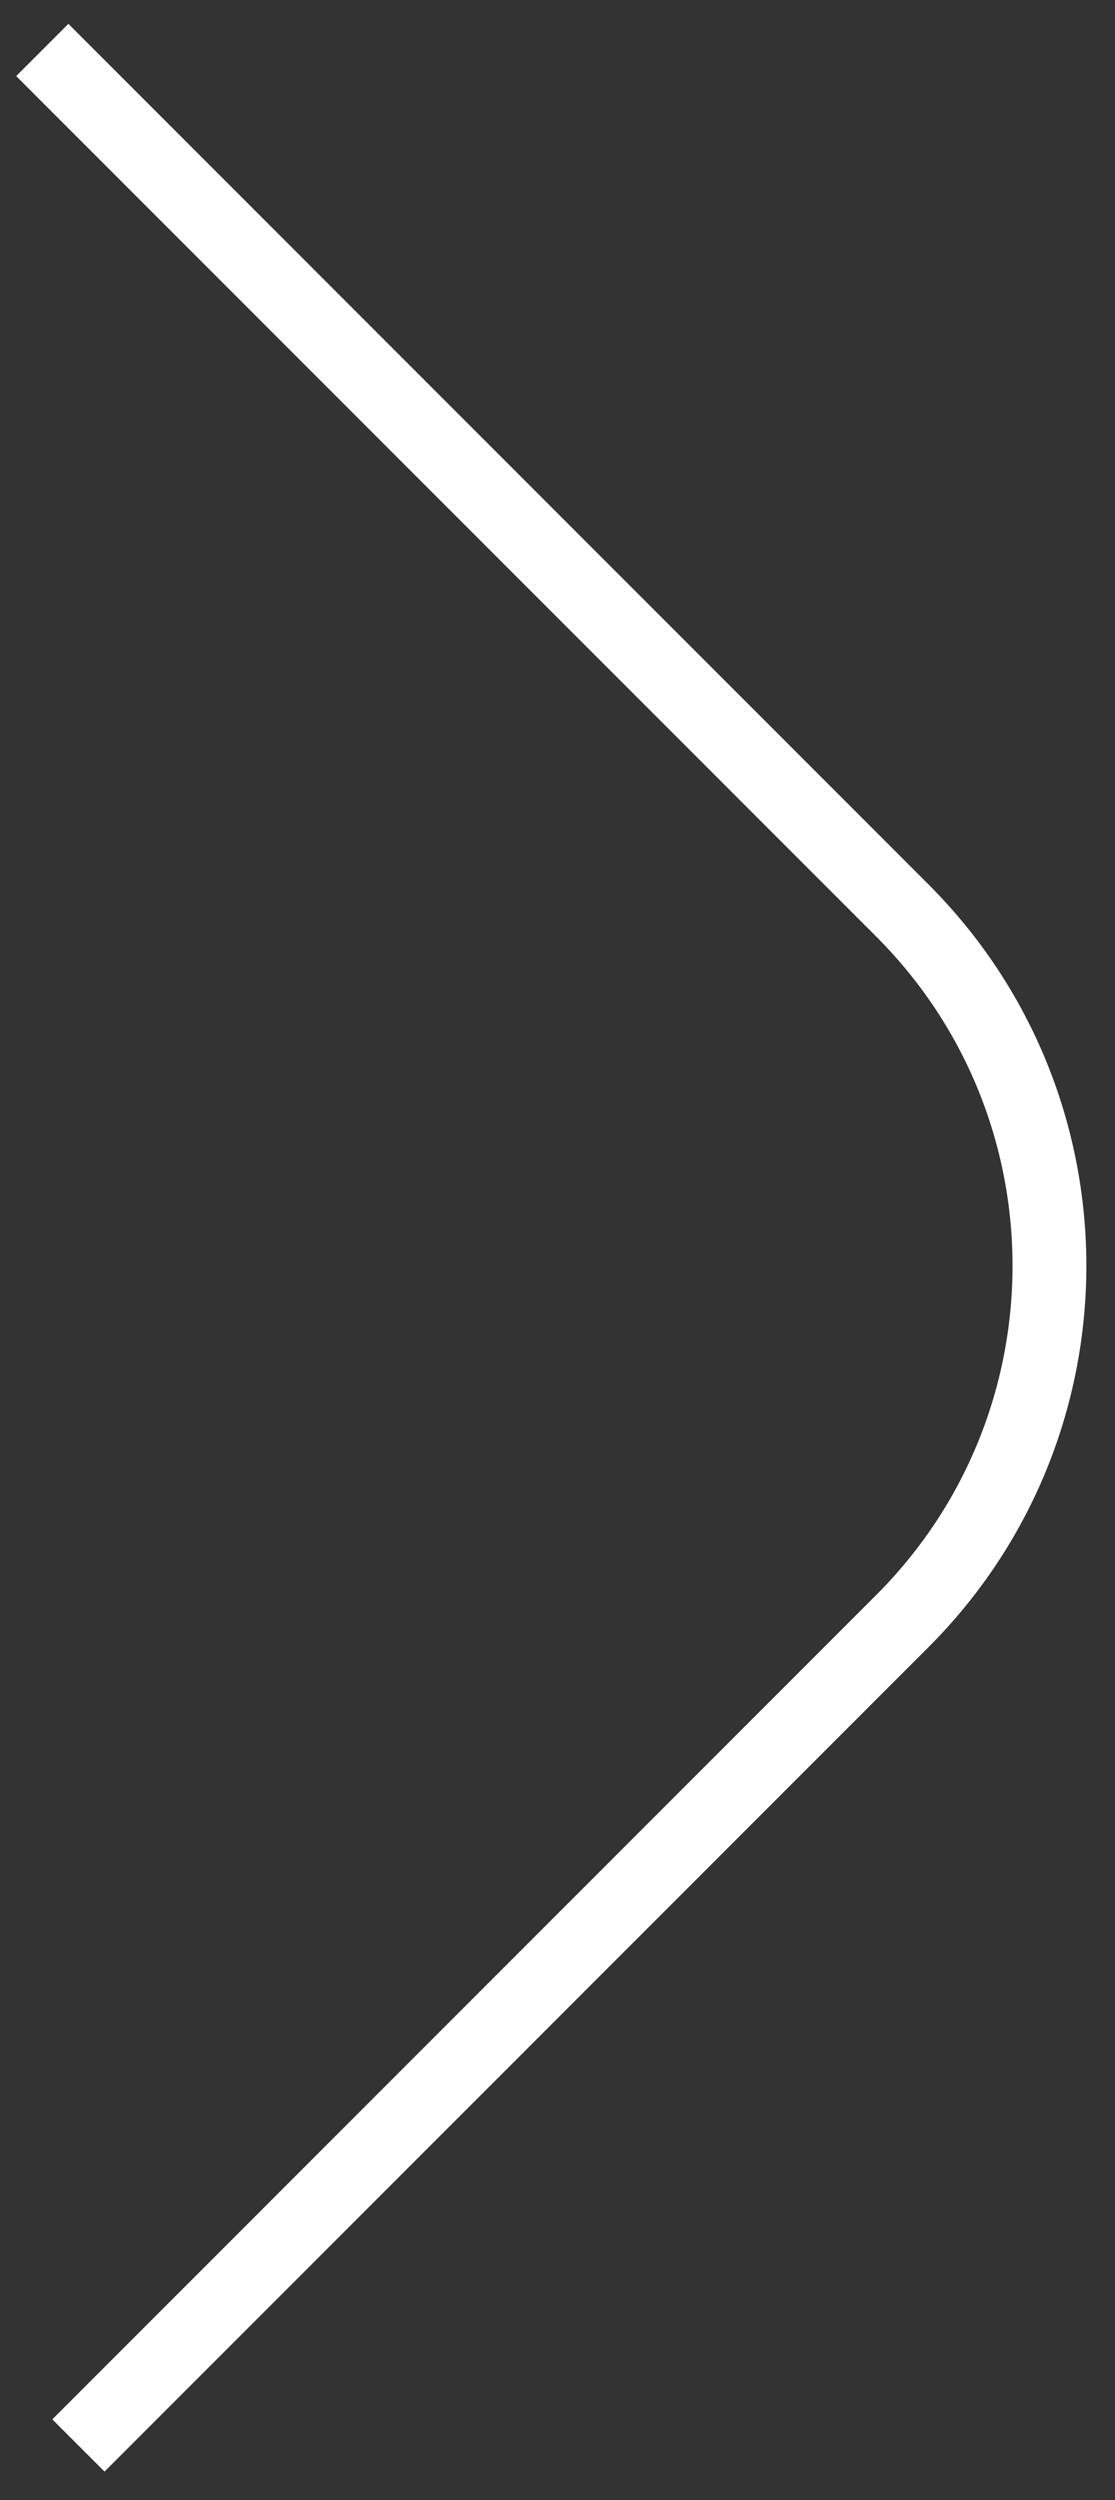 <svg width="29" height="65" viewBox="0 0 29 65" fill="none" xmlns="http://www.w3.org/2000/svg">
<rect x="0" y="0" width="29" height="65" fill="#333333" stroke="none"/>
<path d="M1.1 1.299L23.47 23.672C28.57 28.773 28.57 37.043 23.47 42.144L2.04 63.577" stroke="white" stroke-width="1.92" stroke-miterlimit="10"/>
</svg>
